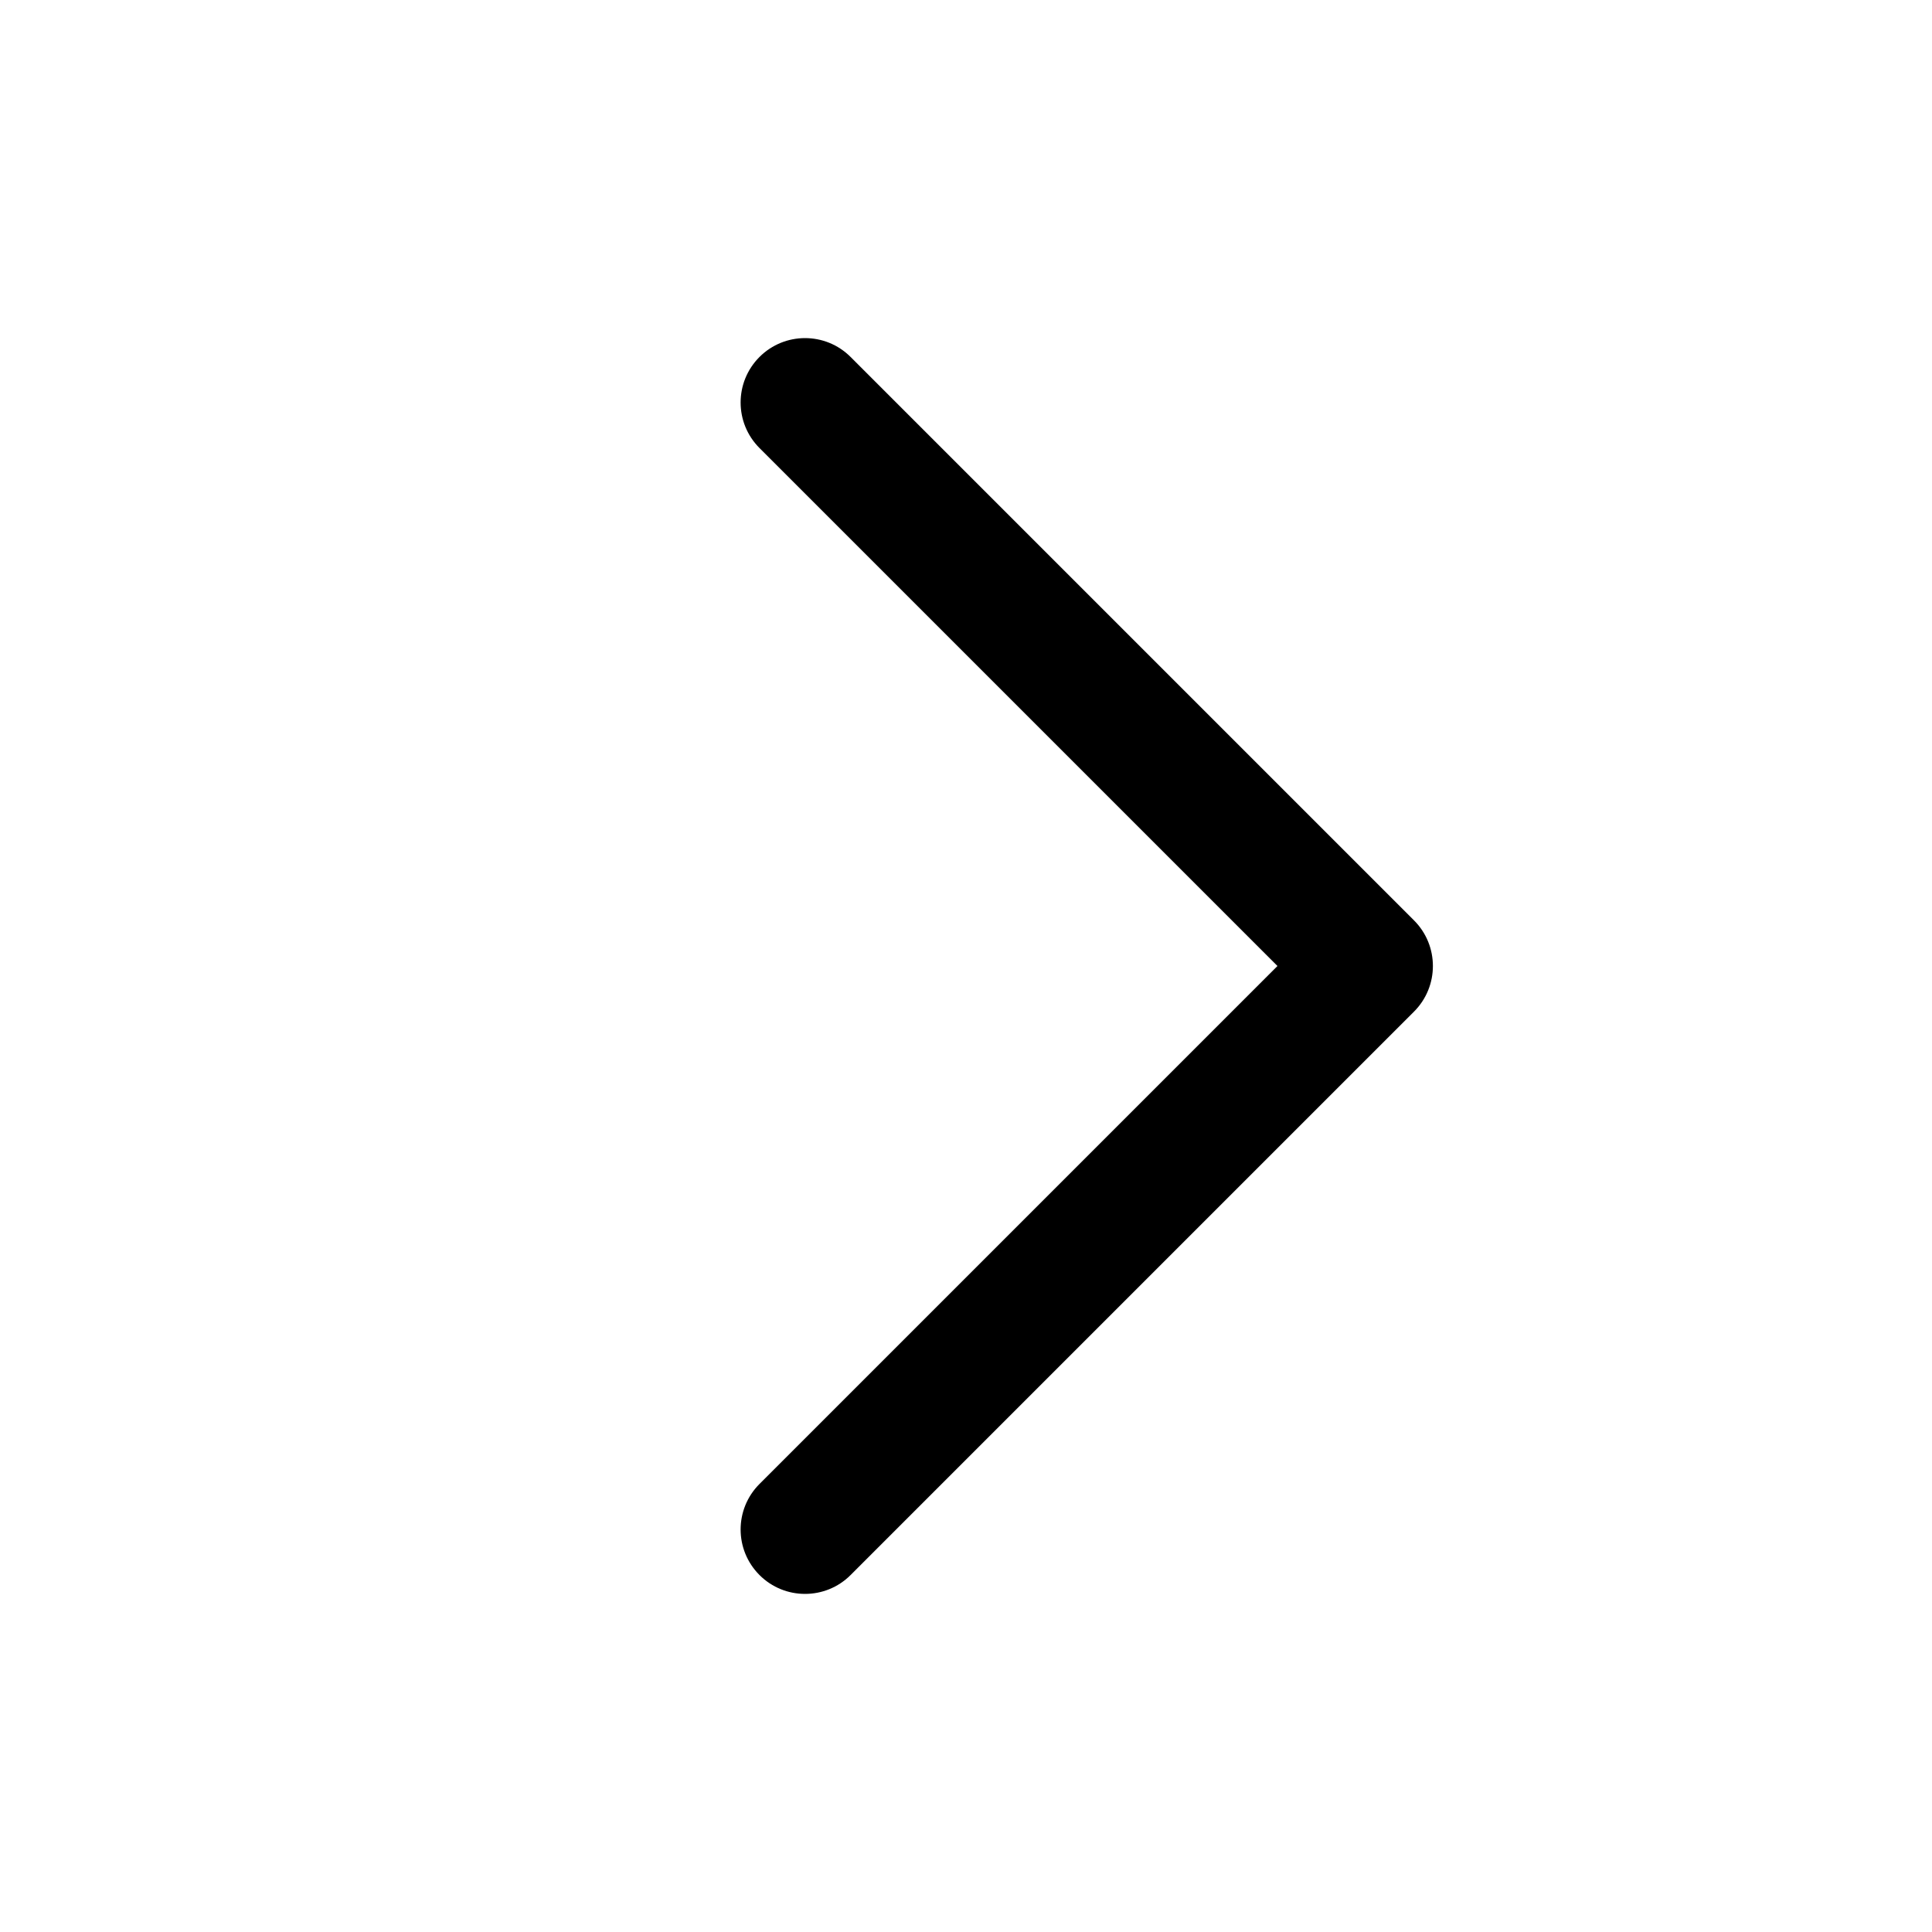 <svg width="24" height="24" viewBox="0 0 24 24" fill="none" xmlns="http://www.w3.org/2000/svg">
<path fill-rule="evenodd" clip-rule="evenodd" d="M9.435 4.434C9.747 4.122 10.254 4.122 10.566 4.434L17.566 11.434C17.878 11.747 17.878 12.253 17.566 12.566L10.566 19.566C10.254 19.878 9.747 19.878 9.435 19.566C9.122 19.253 9.122 18.747 9.435 18.434L15.869 12L9.435 5.566C9.122 5.253 9.122 4.747 9.435 4.434Z" fill="currentColor"/>
</svg>
